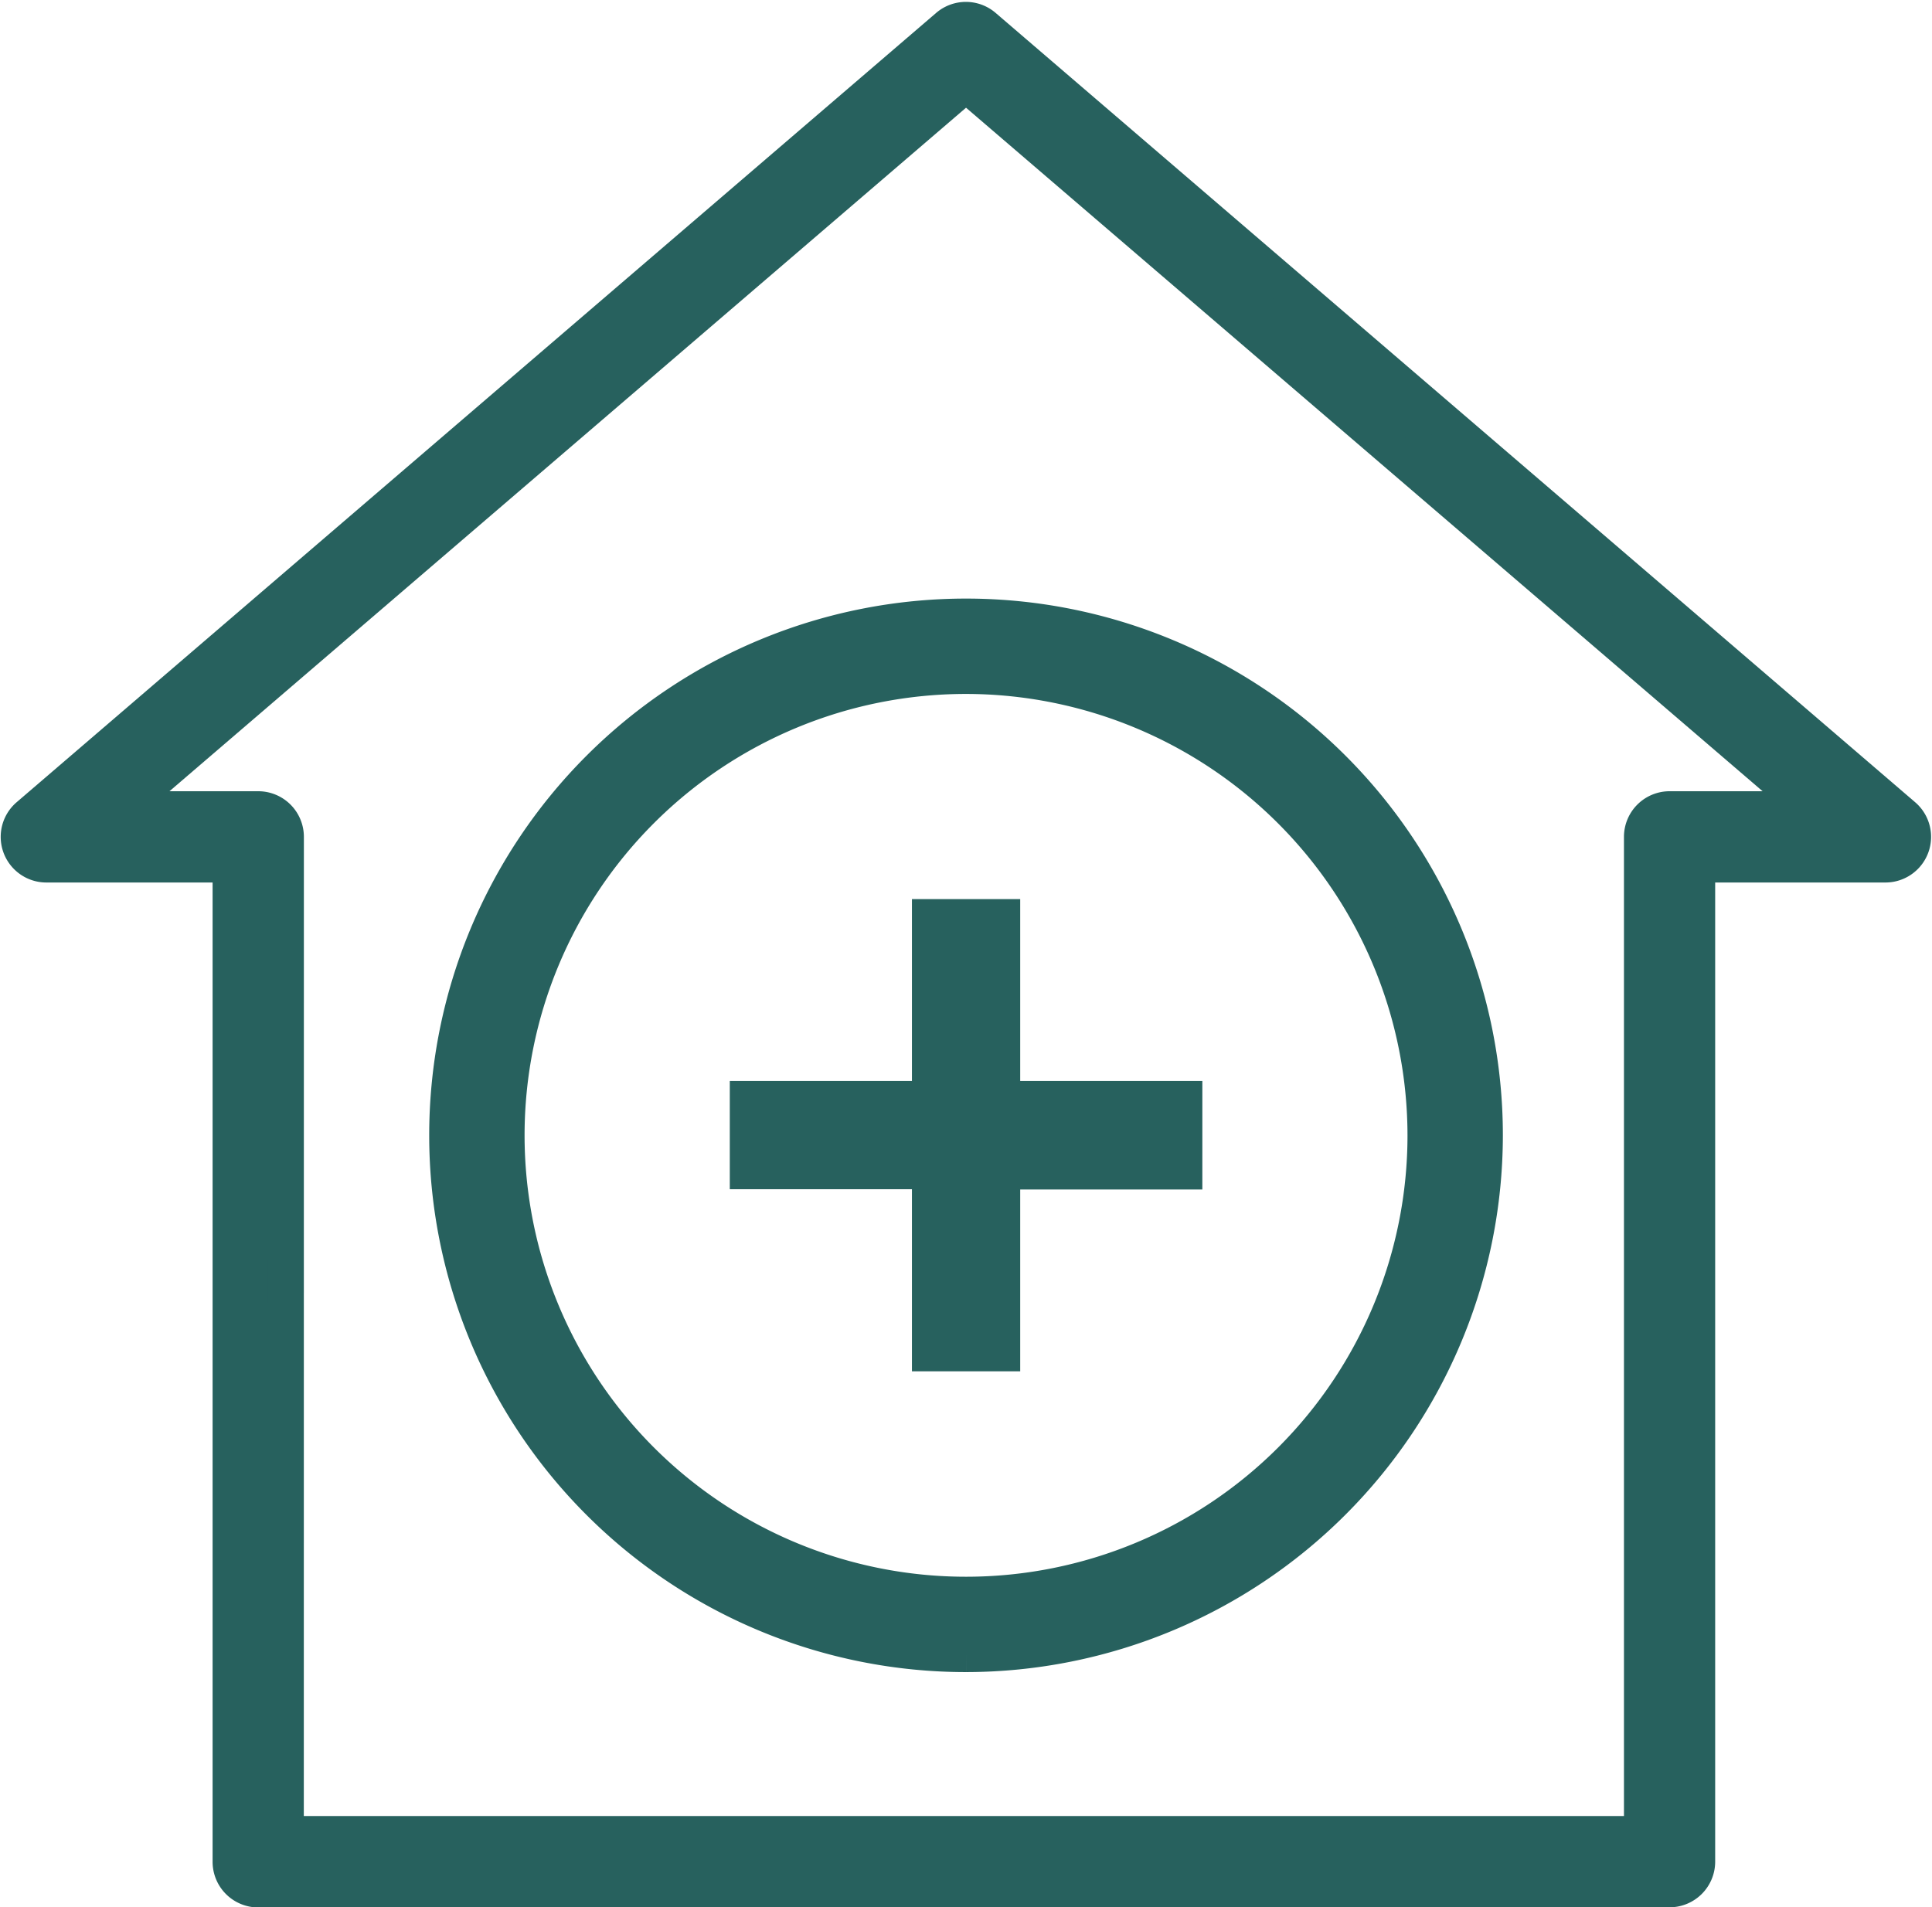 <svg xmlns="http://www.w3.org/2000/svg" width="26.963" height="26.621" viewBox="0 0 26.963 26.621">
  <g id="Group_102" data-name="Group 102" transform="translate(0.259 0.274)">
    <g id="Group_151" data-name="Group 151" transform="translate(0 0)">
      <path id="Path_114" data-name="Path 114" d="M23.041,26.1H3.345a.387.387,0,0,1-.387-.387V11.794H.387a.387.387,0,0,1-.252-.68L12.971.094a.387.387,0,0,1,.5,0l12.836,11.02a.387.387,0,0,1-.252.68H23.428V25.711a.387.387,0,0,1-.387.387m-19.31-.774H22.655V11.407a.387.387,0,0,1,.387-.387h1.973L13.223.9,1.431,11.02H3.345a.387.387,0,0,1,.387.387Z" transform="translate(0 0)" fill="#27615e" stroke="#27615e" stroke-width="0.5"/>
      <path id="Path_115" data-name="Path 115" d="M32.376,48.732a7.242,7.242,0,1,1,7.242-7.242,7.25,7.25,0,0,1-7.242,7.242m0-13.653a6.411,6.411,0,1,0,6.411,6.411,6.418,6.418,0,0,0-6.411-6.411" transform="translate(-19.153 -25.917)" fill="#27615e" stroke="#27615e" stroke-width="0.5"/>
      <path id="Path_116" data-name="Path 116" d="M40.442,46.5H37.9V43.962h-.511V46.5H34.847v.511h2.542v2.542H37.9V47.015h2.542Z" transform="translate(-24.421 -31.186)" fill="#27615e" stroke="#27615e" stroke-width="1"/>
    </g>
  </g>
</svg>
